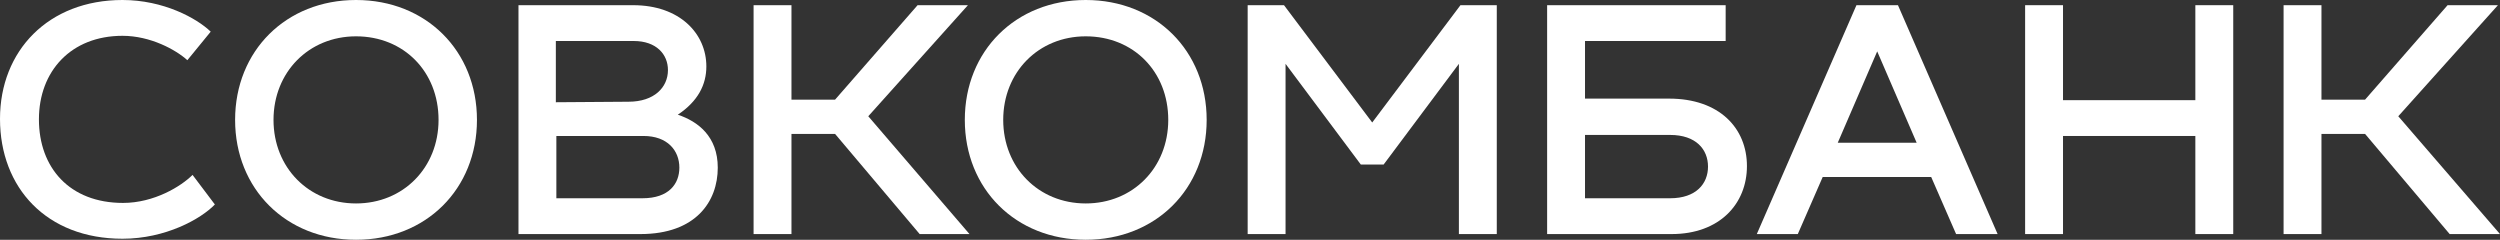 <?xml version="1.0" encoding="UTF-8"?> <!-- Generator: Adobe Illustrator 25.4.0, SVG Export Plug-In . SVG Version: 6.00 Build 0) --> <svg xmlns="http://www.w3.org/2000/svg" xmlns:xlink="http://www.w3.org/1999/xlink" id="Слой_1" x="0px" y="0px" viewBox="0 0 481.7 46.2" style="enable-background:new 0 0 481.7 46.2;" xml:space="preserve"><rect x="0" y="0" width="481.7" height="46.2" fill="#333333" stroke="none"/> <style type="text/css"> .st0{fill:#FFFFFF;} </style> <g> <path class="st0" d="M23.6,0c7.9,0,14.3,3.5,17,6.1l-4.5,5.5c-2.2-2-7.1-4.7-12.5-4.7C13.7,6.9,7.5,13.7,7.5,23s5.9,16.1,16.2,16.1 c6,0,11.2-3.2,13.4-5.4l4.3,5.7c-2.7,2.8-9.5,6.6-17.8,6.6C9,46,0,36.2,0,22.9C0,9.8,9.3,0,23.6,0"></path> <path class="st0" d="M68.6,0c13.5,0,23.3,9.8,23.3,23.1s-9.8,23.1-23.3,23.1s-23.3-9.8-23.3-23.1S55.1,0,68.6,0 M68.6,39.2 c9.1,0,15.9-6.9,15.9-16.1C84.5,13.8,77.8,7,68.6,7c-9.1,0-15.9,6.9-15.9,16.1C52.7,32.3,59.5,39.2,68.6,39.2"></path> <path class="st0" d="M138.3,32.3c0,6.5-4.2,12.8-14.9,12.8H99.9V1H122c9,0,14.1,5.5,14.1,11.8c0,3.5-1.6,6.7-5.5,9.3 C134.5,23.4,138.3,26.3,138.3,32.3 M107.1,7.9v11.8l14-0.1c5,0,7.6-2.8,7.6-6.1c0-3-2.2-5.6-6.6-5.6H107.1z M123.8,38.2 c5.1,0,7.1-2.8,7.1-5.9c0-3.3-2.3-6.1-6.9-6.1h-16.8v12H123.8z"></path> <polygon class="st0" points="167.3,22.4 186.8,45.1 177.2,45.1 160.9,25.8 152.5,25.8 152.5,45.1 145.2,45.1 145.2,1 152.5,1 152.5,19.2 160.9,19.2 176.8,1 186.5,1 "></polygon> <path class="st0" d="M209.2,0c13.5,0,23.3,9.8,23.3,23.1s-9.8,23.1-23.3,23.1s-23.3-9.8-23.3-23.1C185.9,9.8,195.7,0,209.2,0 M209.2,39.2c9.1,0,15.9-6.9,15.9-16.1c0-9.3-6.7-16.1-15.9-16.1c-9.1,0-15.9,6.9-15.9,16.1C193.3,32.3,200.1,39.2,209.2,39.2"></path> <polygon class="st0" points="281.4,1 288.4,1 288.4,45.1 281.1,45.1 281.1,12.3 266.6,31.7 262.2,31.7 247.7,12.3 247.7,45.1 240.4,45.1 240.4,1 247.4,1 264.4,23.6 "></polygon> <path class="st0" d="M321.6,19c9.7,0,15,5.7,15,13s-5.3,13.1-14.5,13.1h-24V1h34.4v6.9h-27.1V19C305.4,19,321.6,19,321.6,19z M321.8,38.2c5,0,7.3-2.8,7.3-6.1s-2.3-6.1-7.3-6.1h-16.4v12.2C305.4,38.2,321.8,38.2,321.8,38.2z"></path> <path class="st0" d="M376.9,45.1l-4.8-11h-20.9l-4.8,11h-7.9L357.7,1h8l19.2,44.1H376.9z M354.1,27.5h15.2l-7.6-17.6L354.1,27.5z"></path> <polygon class="st0" points="423,1 430.3,1 430.3,45.1 423,45.1 423,26.2 397.5,26.2 397.5,45.1 390.2,45.1 390.2,1 397.5,1 397.5,19.3 423,19.3 "></polygon> <polygon class="st0" points="462.1,22.4 481.7,45.1 472,45.1 455.7,25.8 447.3,25.8 447.3,45.1 440,45.1 440,1 447.3,1 447.3,19.2 455.7,19.2 471.6,1 481.3,1 "></polygon> </g> </svg> 